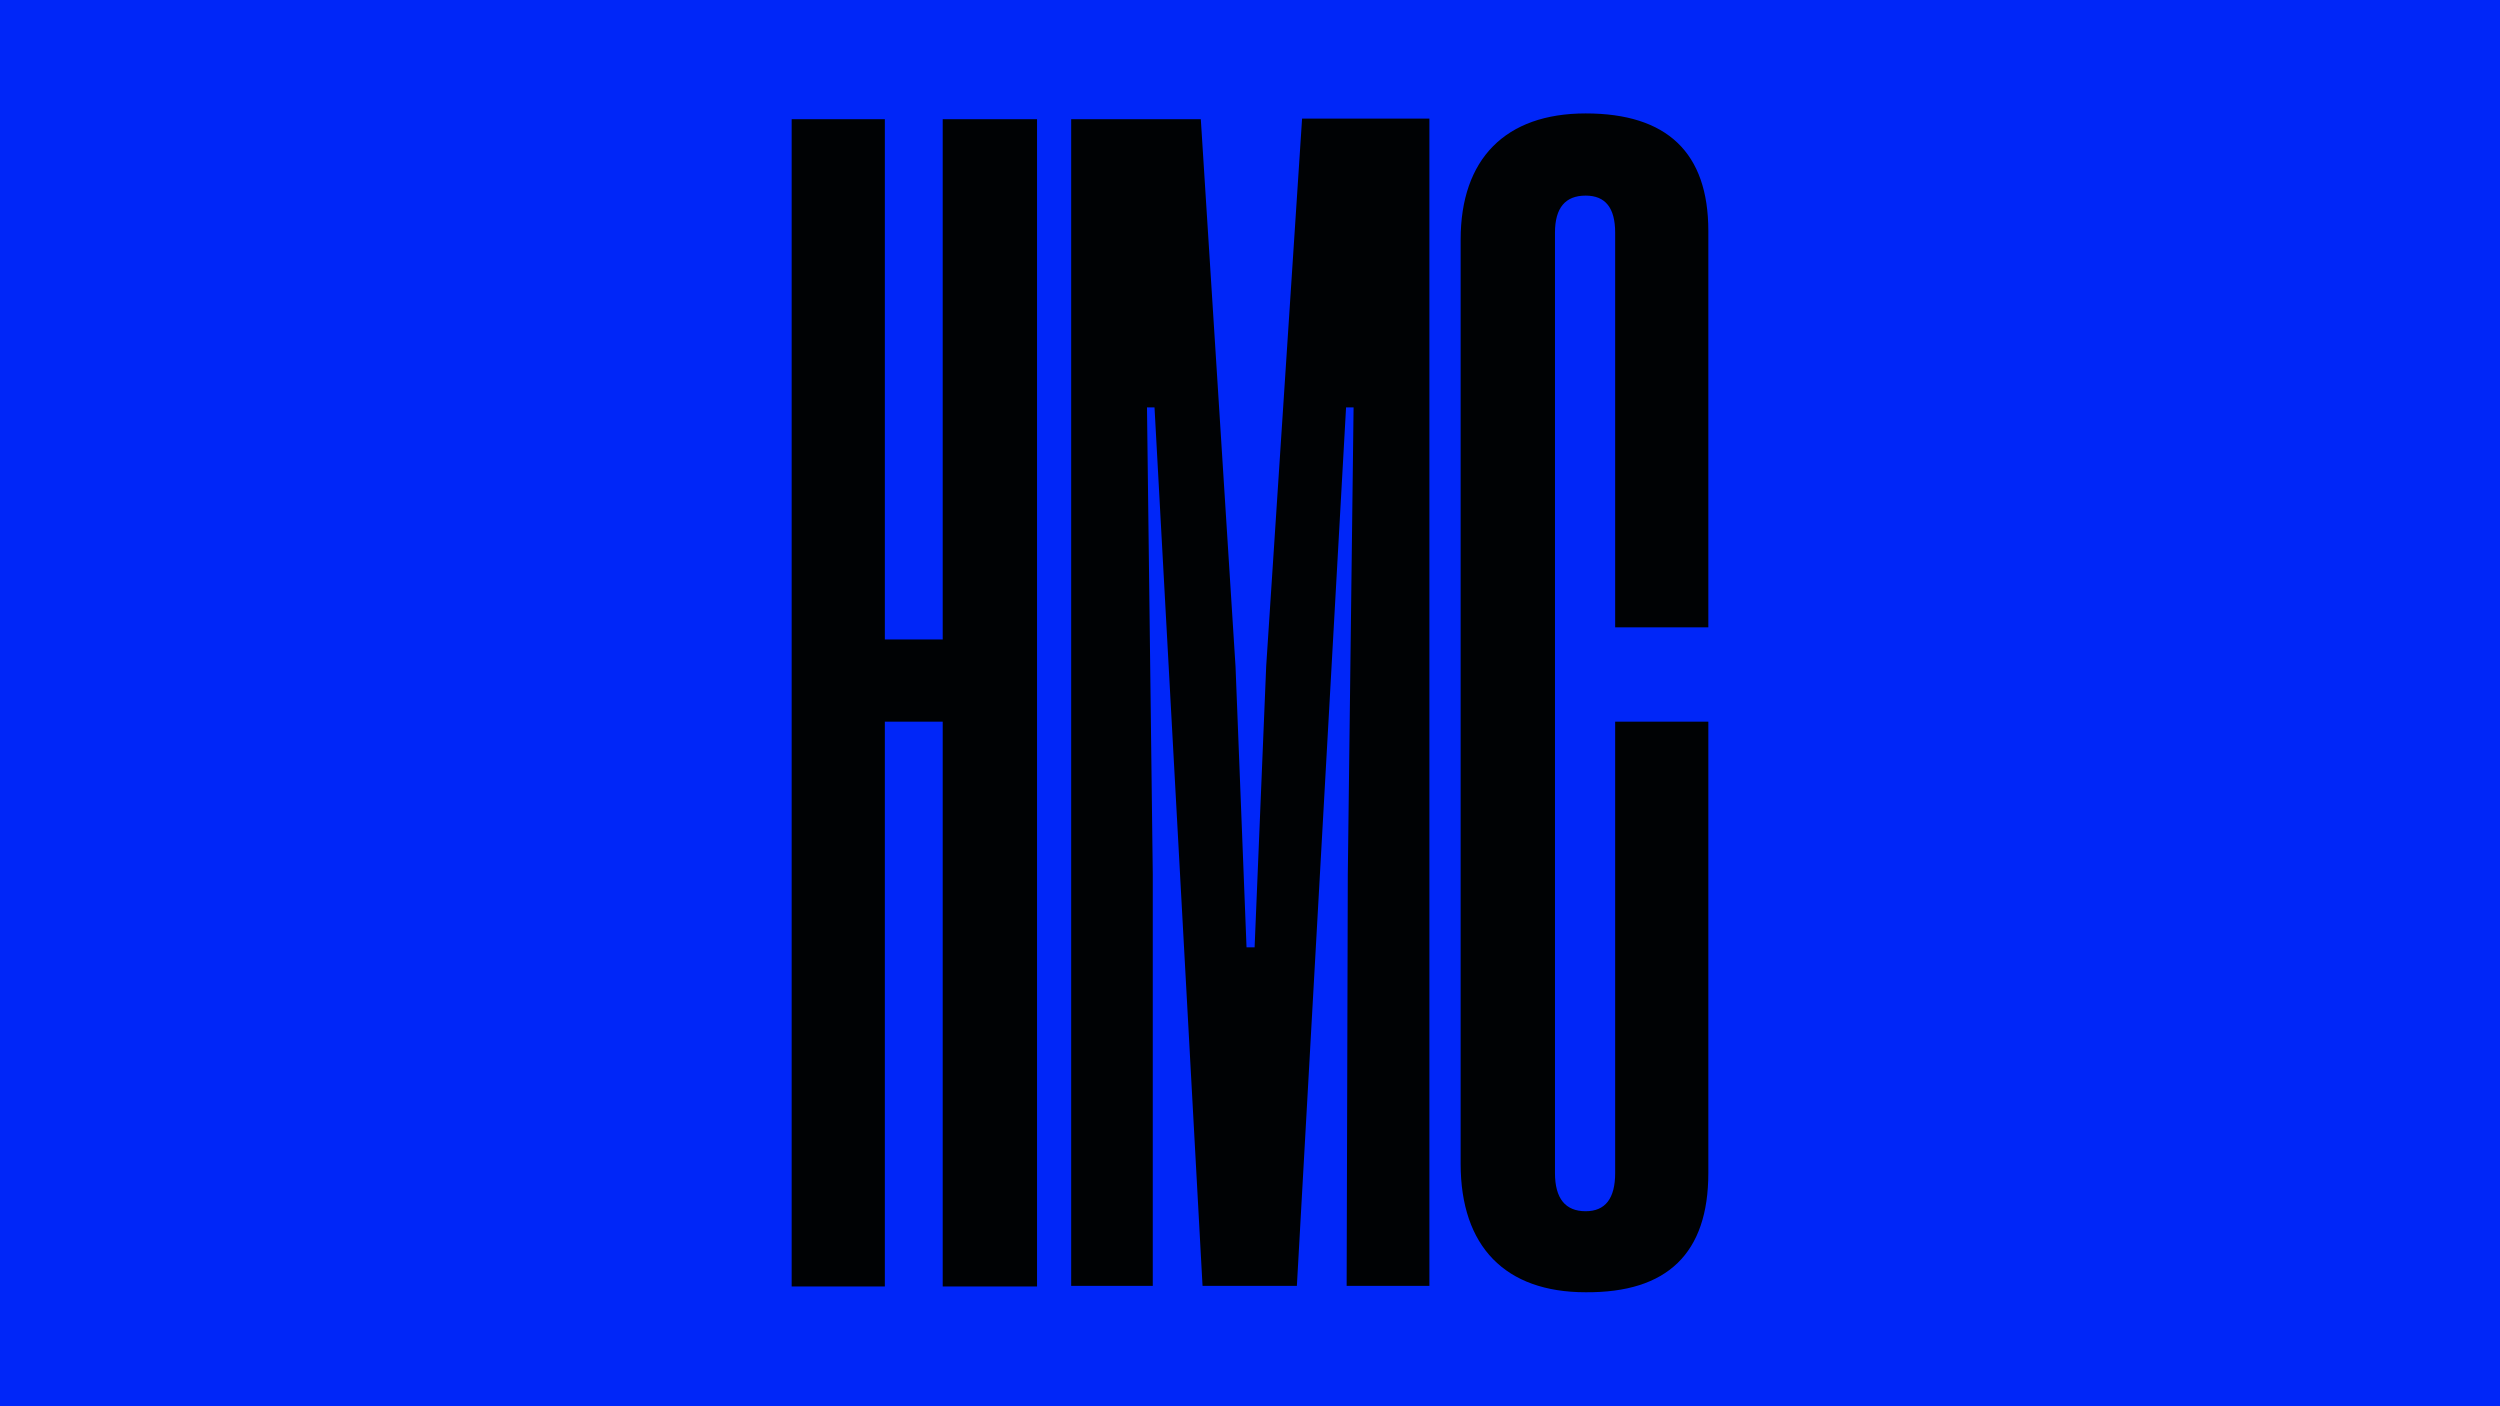 <?xml version="1.0" encoding="utf-8"?>
<!-- Generator: Adobe Illustrator 28.2.0, SVG Export Plug-In . SVG Version: 6.00 Build 0)  -->
<svg version="1.1" id="Layer_1" xmlns="http://www.w3.org/2000/svg" xmlns:xlink="http://www.w3.org/1999/xlink" x="0px" y="0px"
	 viewBox="0 0 432 243" style="enable-background:new 0 0 432 243;" xml:space="preserve">
<style type="text/css">
	.st0{fill:#0026F8;}
	.st1{fill:#000204;}
</style>
<rect class="st0" width="432" height="243"/>
<g>
	<path class="st1" d="M162.9,20.6h16.3v201.7h-16.3v-97.6h-10v97.6h-16.1V20.6h16.1v89.9h10V20.6z"/>
	<path class="st1" d="M216.8,163.6l2-48.5l6.2-94.6h22v201.7h-14.3l0.2-71.1l1-80.7h-1.3l-8.5,151.8h-16.3l-8.3-151.8h-1.3l1,80.7
		v71.1h-14.1V20.6h22.4l6,94.6l1.9,48.5H216.8z"/>
	<path class="st1" d="M295.2,124.7v78c0,13.9-7.1,20.7-21.2,20.6c-13.9,0-21.6-7.9-21.6-22.2V41.4c0-13.9,7.7-21.8,21.6-21.8
		c14.1,0,21.2,6.8,21.2,20.3v68.5h-16.1V40.2c0-4.3-1.7-6.4-5.1-6.4c-3.5,0-5.3,2.1-5.3,6.4v162.5c0,4.4,1.8,6.6,5.3,6.6
		c3.4,0,5.1-2.2,5.1-6.6v-78H295.2z"/>
</g>
</svg>
